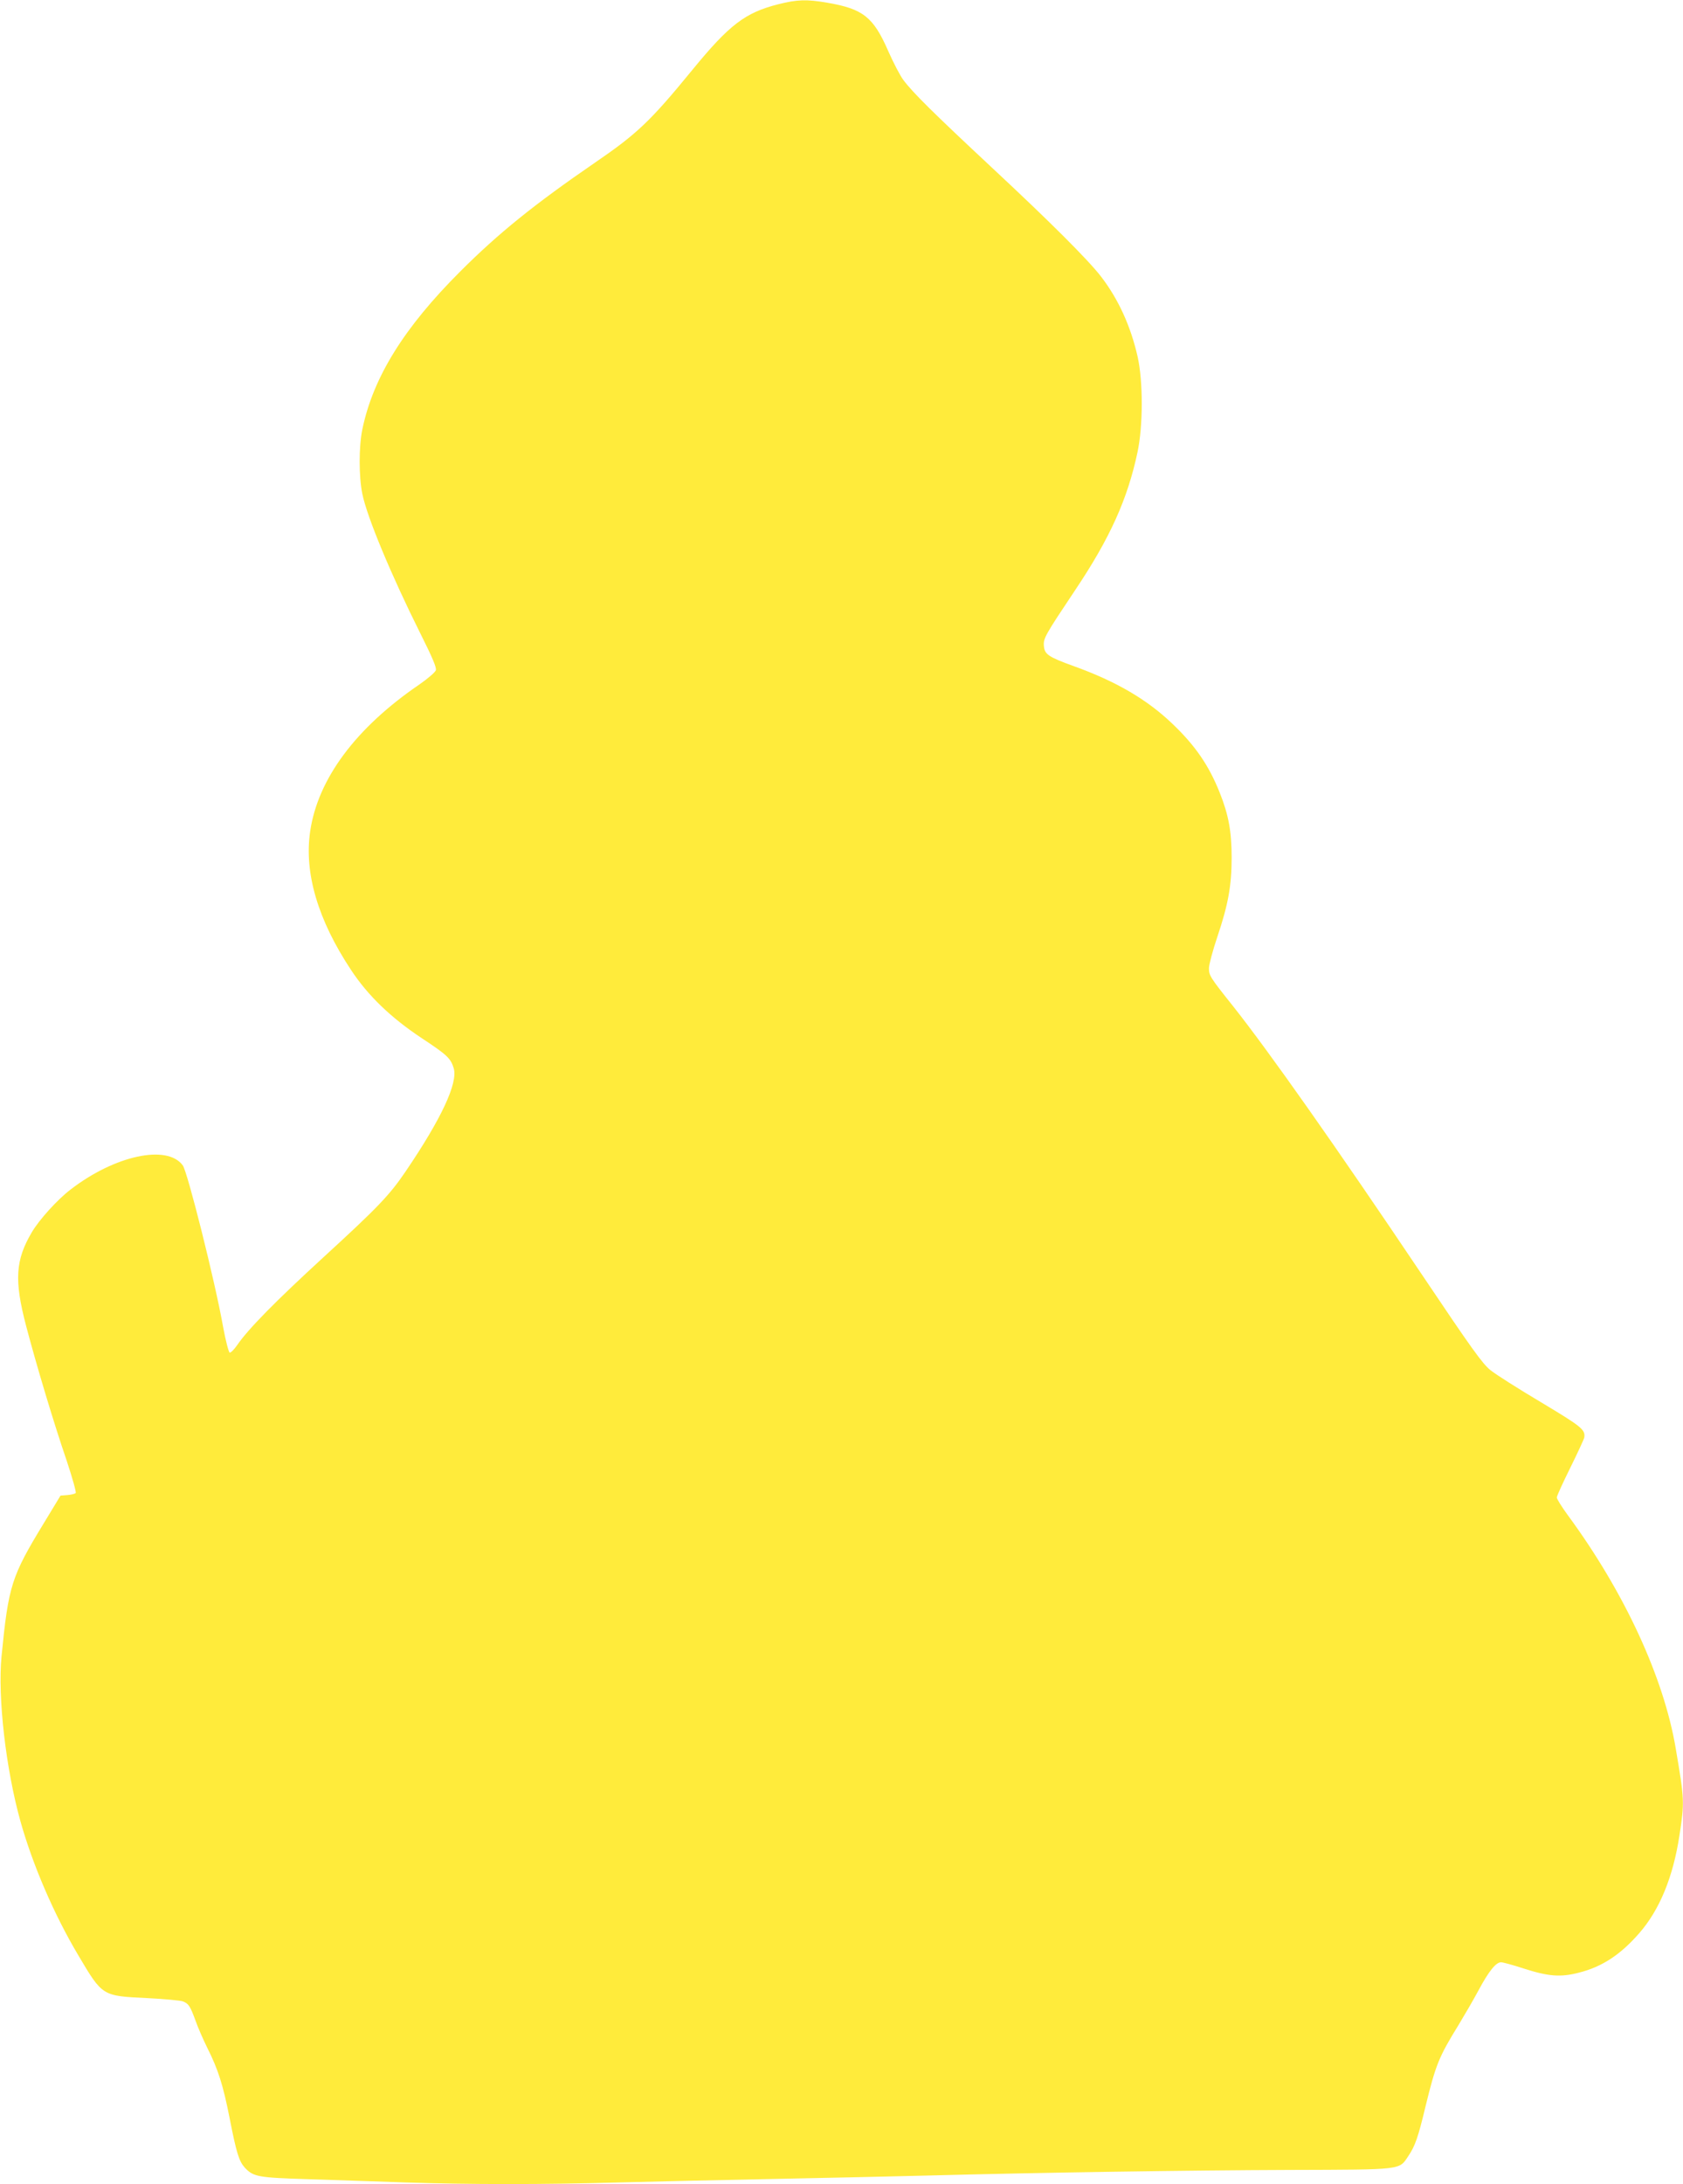 <?xml version="1.0" standalone="no"?>
<!DOCTYPE svg PUBLIC "-//W3C//DTD SVG 20010904//EN"
 "http://www.w3.org/TR/2001/REC-SVG-20010904/DTD/svg10.dtd">
<svg version="1.0" xmlns="http://www.w3.org/2000/svg"
 width="987pt" height="1280pt" viewBox="0 0 987 1280"
 preserveAspectRatio="xMidYMid meet">
<g transform="translate(0,1280) scale(0.1,-0.1)"
fill="#ffeb3b" stroke="none">
<path d="M4564 12775 c-194 -49 -287 -120 -504 -385 -247 -302 -325 -375 -572
-544 -354 -243 -565 -413 -788 -636 -331 -330 -512 -622 -575 -926 -21 -101
-21 -277 0 -379 28 -137 170 -477 342 -821 70 -140 94 -197 89 -212 -4 -12
-47 -49 -96 -83 -374 -255 -596 -554 -641 -861 -36 -244 45 -519 240 -813 99
-150 233 -279 414 -399 150 -99 170 -118 188 -177 25 -87 -73 -296 -282 -604
-95 -140 -163 -211 -484 -505 -277 -254 -439 -418 -504 -513 -18 -26 -38 -46
-44 -44 -6 2 -24 71 -39 153 -48 269 -208 905 -236 944 -91 125 -399 59 -659
-142 -77 -59 -182 -175 -226 -249 -97 -164 -104 -282 -34 -549 60 -228 162
-569 239 -793 33 -100 56 -182 52 -187 -5 -5 -27 -10 -49 -12 l-40 -3 -97
-160 c-192 -315 -208 -367 -249 -782 -23 -240 25 -659 111 -967 72 -256 197
-546 338 -783 144 -243 140 -240 406 -253 101 -5 194 -14 208 -19 34 -13 43
-27 74 -111 14 -41 46 -113 69 -160 65 -129 93 -219 131 -410 41 -210 56 -256
90 -294 50 -53 77 -58 364 -67 146 -5 402 -13 570 -19 381 -13 823 -13 1270 0
190 5 590 14 890 20 300 6 707 15 905 20 677 18 1540 31 2130 33 666 2 639 -1
694 81 40 59 58 111 101 291 60 245 78 290 194 478 34 56 87 147 116 201 61
114 103 166 133 166 11 0 70 -16 131 -36 146 -47 217 -53 325 -25 136 34 244
105 354 231 120 137 199 330 236 572 30 196 30 208 -21 508 -70 419 -302 920
-634 1371 -35 48 -64 94 -64 103 0 9 36 87 79 174 43 87 80 167 82 177 7 46
-13 63 -252 206 -133 79 -267 164 -298 189 -48 39 -107 121 -406 566 -502 747
-894 1303 -1105 1569 -134 168 -140 178 -140 221 0 20 22 103 49 183 65 193
84 303 84 466 0 152 -18 250 -70 380 -63 158 -142 274 -276 402 -149 143 -330
249 -577 338 -152 55 -174 70 -178 119 -4 45 6 62 185 330 203 303 306 532
364 806 33 155 33 414 1 558 -40 178 -112 337 -214 470 -75 98 -303 325 -638
637 -344 321 -466 441 -522 516 -19 25 -59 102 -89 170 -87 199 -147 247 -357
283 -121 21 -178 19 -288 -9z"/>
</g>
</svg>
